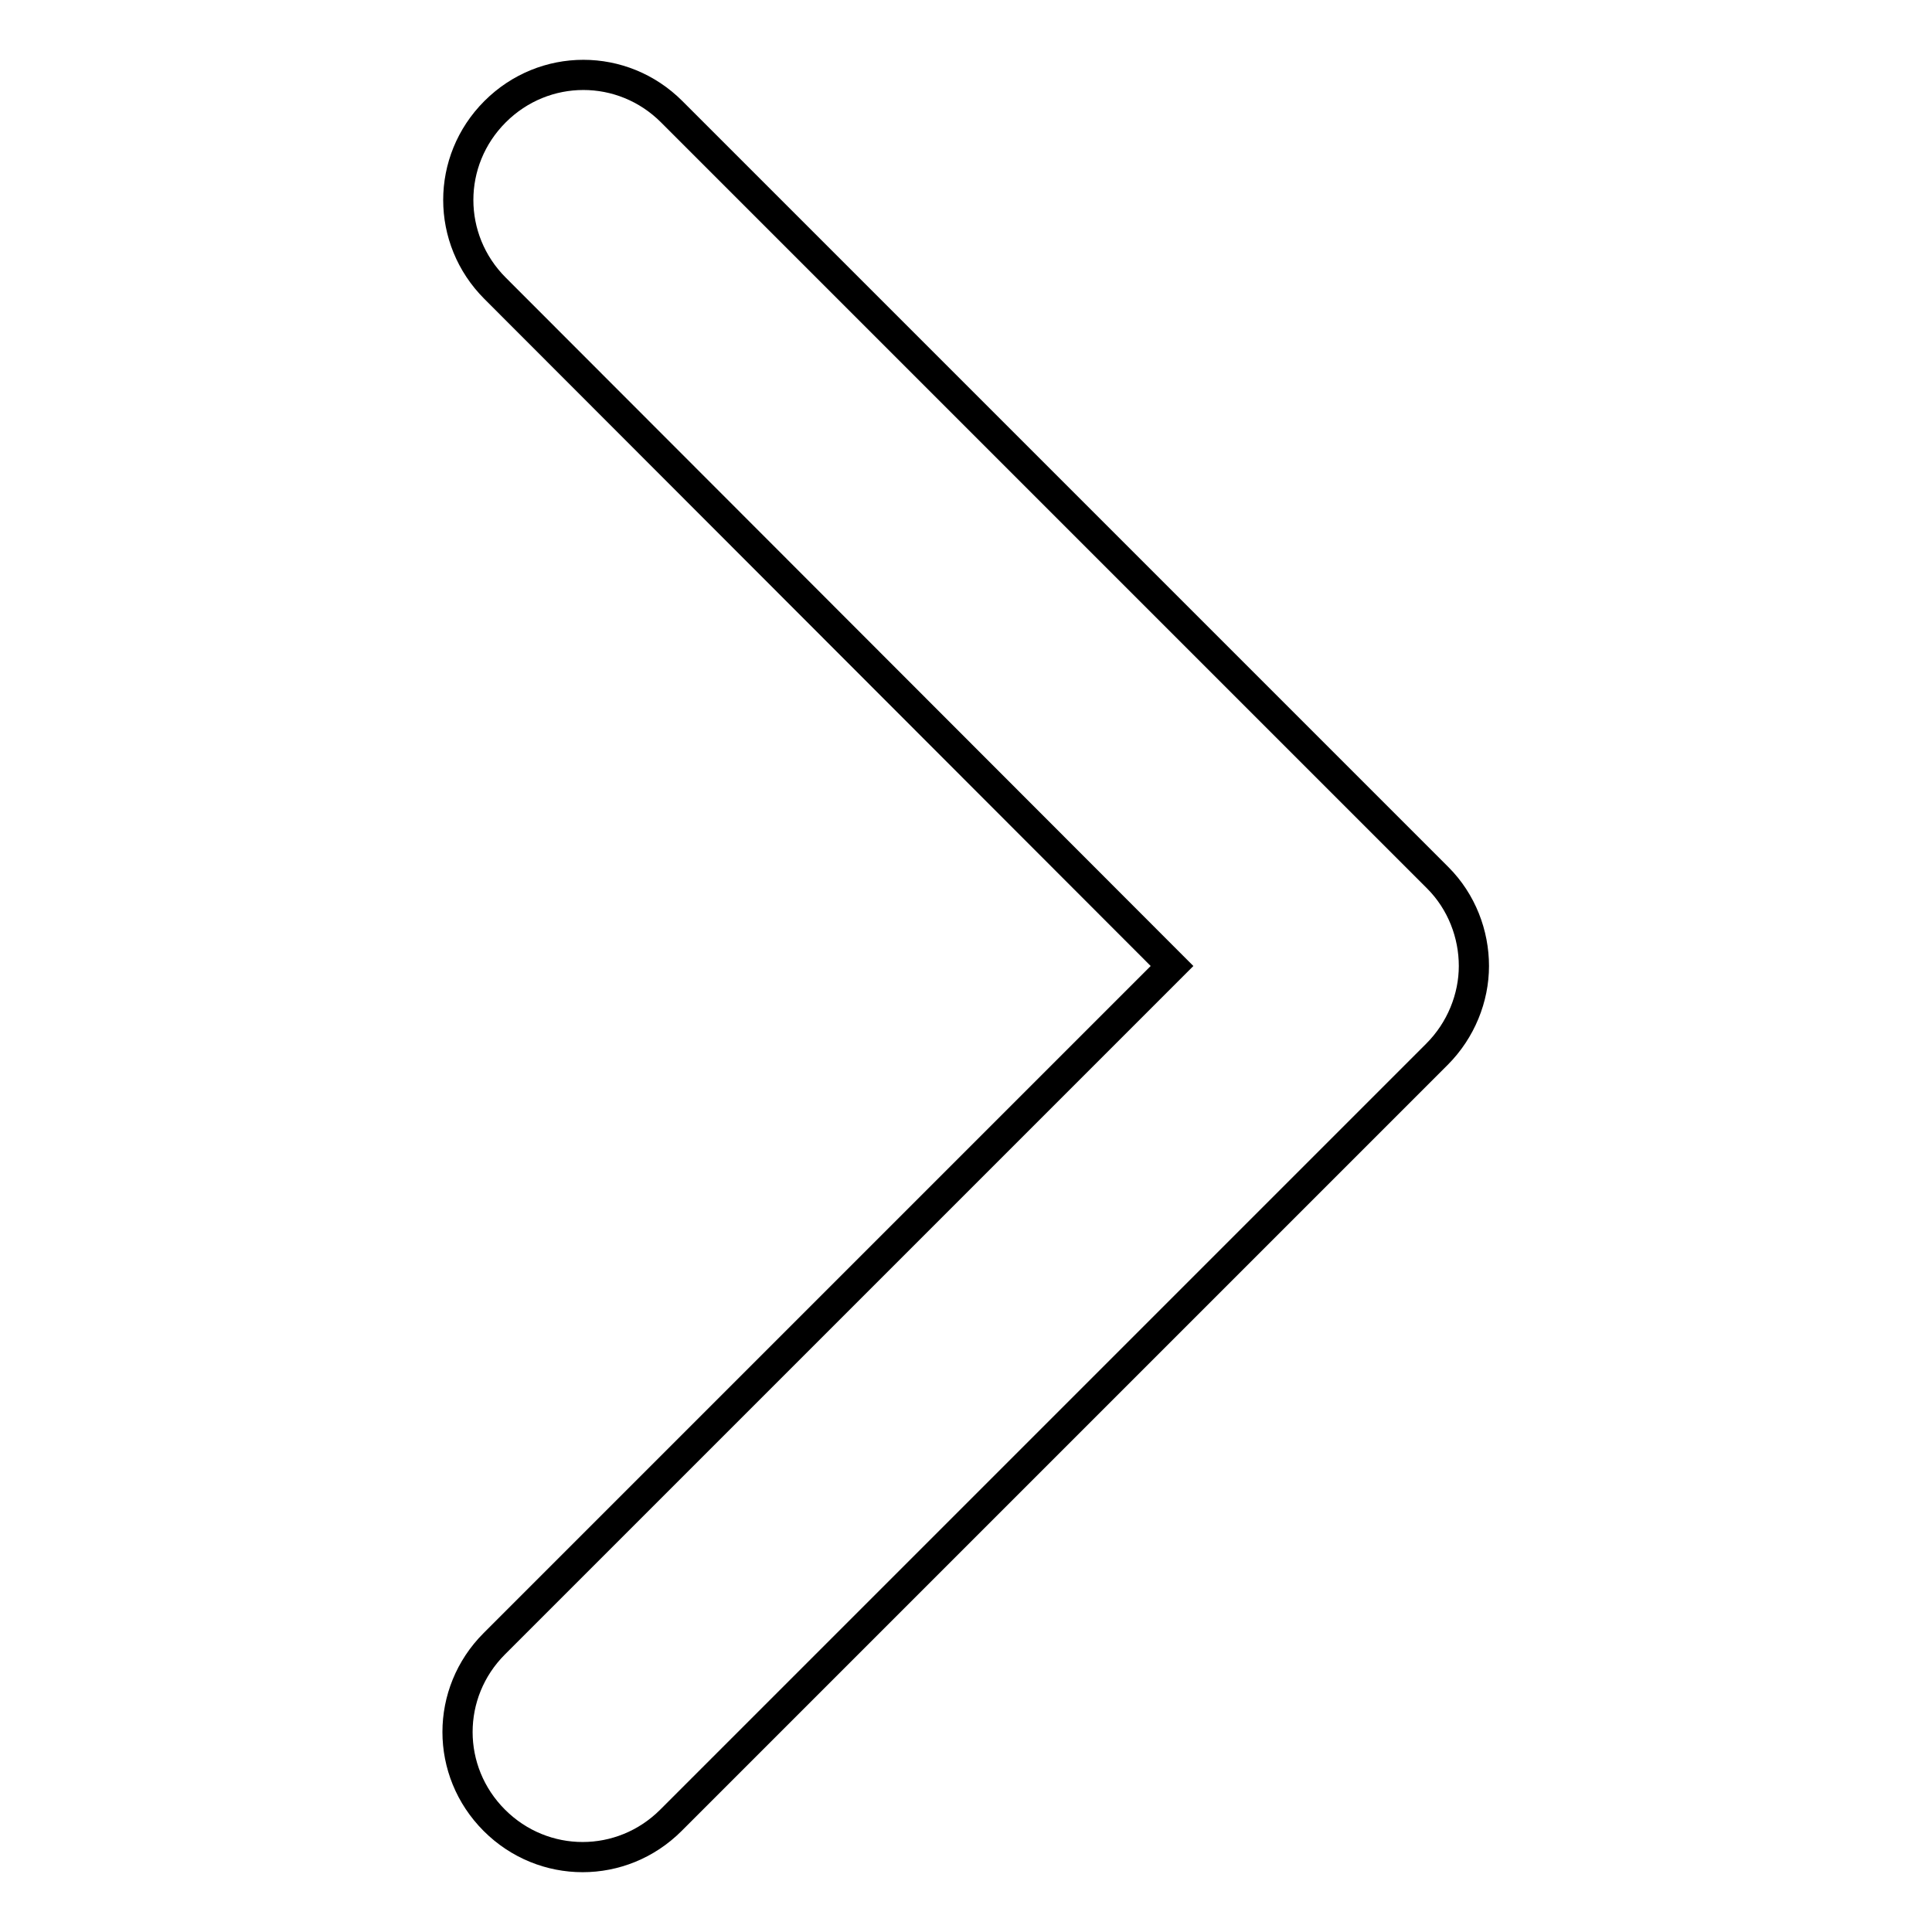 <?xml version="1.0" encoding="utf-8"?>
<!-- Svg Vector Icons : http://www.onlinewebfonts.com/icon -->
<!DOCTYPE svg PUBLIC "-//W3C//DTD SVG 1.1//EN" "http://www.w3.org/Graphics/SVG/1.1/DTD/svg11.dtd">
<svg version="1.1" xmlns="http://www.w3.org/2000/svg" xmlns:xlink="http://www.w3.org/1999/xlink" x="0px" y="0px" viewBox="0 0 256 256" enable-background="new 0 0 256 256" xml:space="preserve">
<g> <path stroke-width="4" fill-opacity="0" stroke="#000000"  d="M190.4,139.7L88.9,241.2c-6.5,6.5-16.9,6.5-23.4,0c-6.5-6.5-6.5-16.9,0-23.4l89.8-89.8L65.6,38.2 c-6.5-6.5-6.5-16.9,0-23.4c6.5-6.5,16.9-6.5,23.4,0l101.5,101.5c3.2,3.2,4.8,7.5,4.8,11.7C195.3,132.2,193.6,136.5,190.4,139.7z"/></g>
</svg>